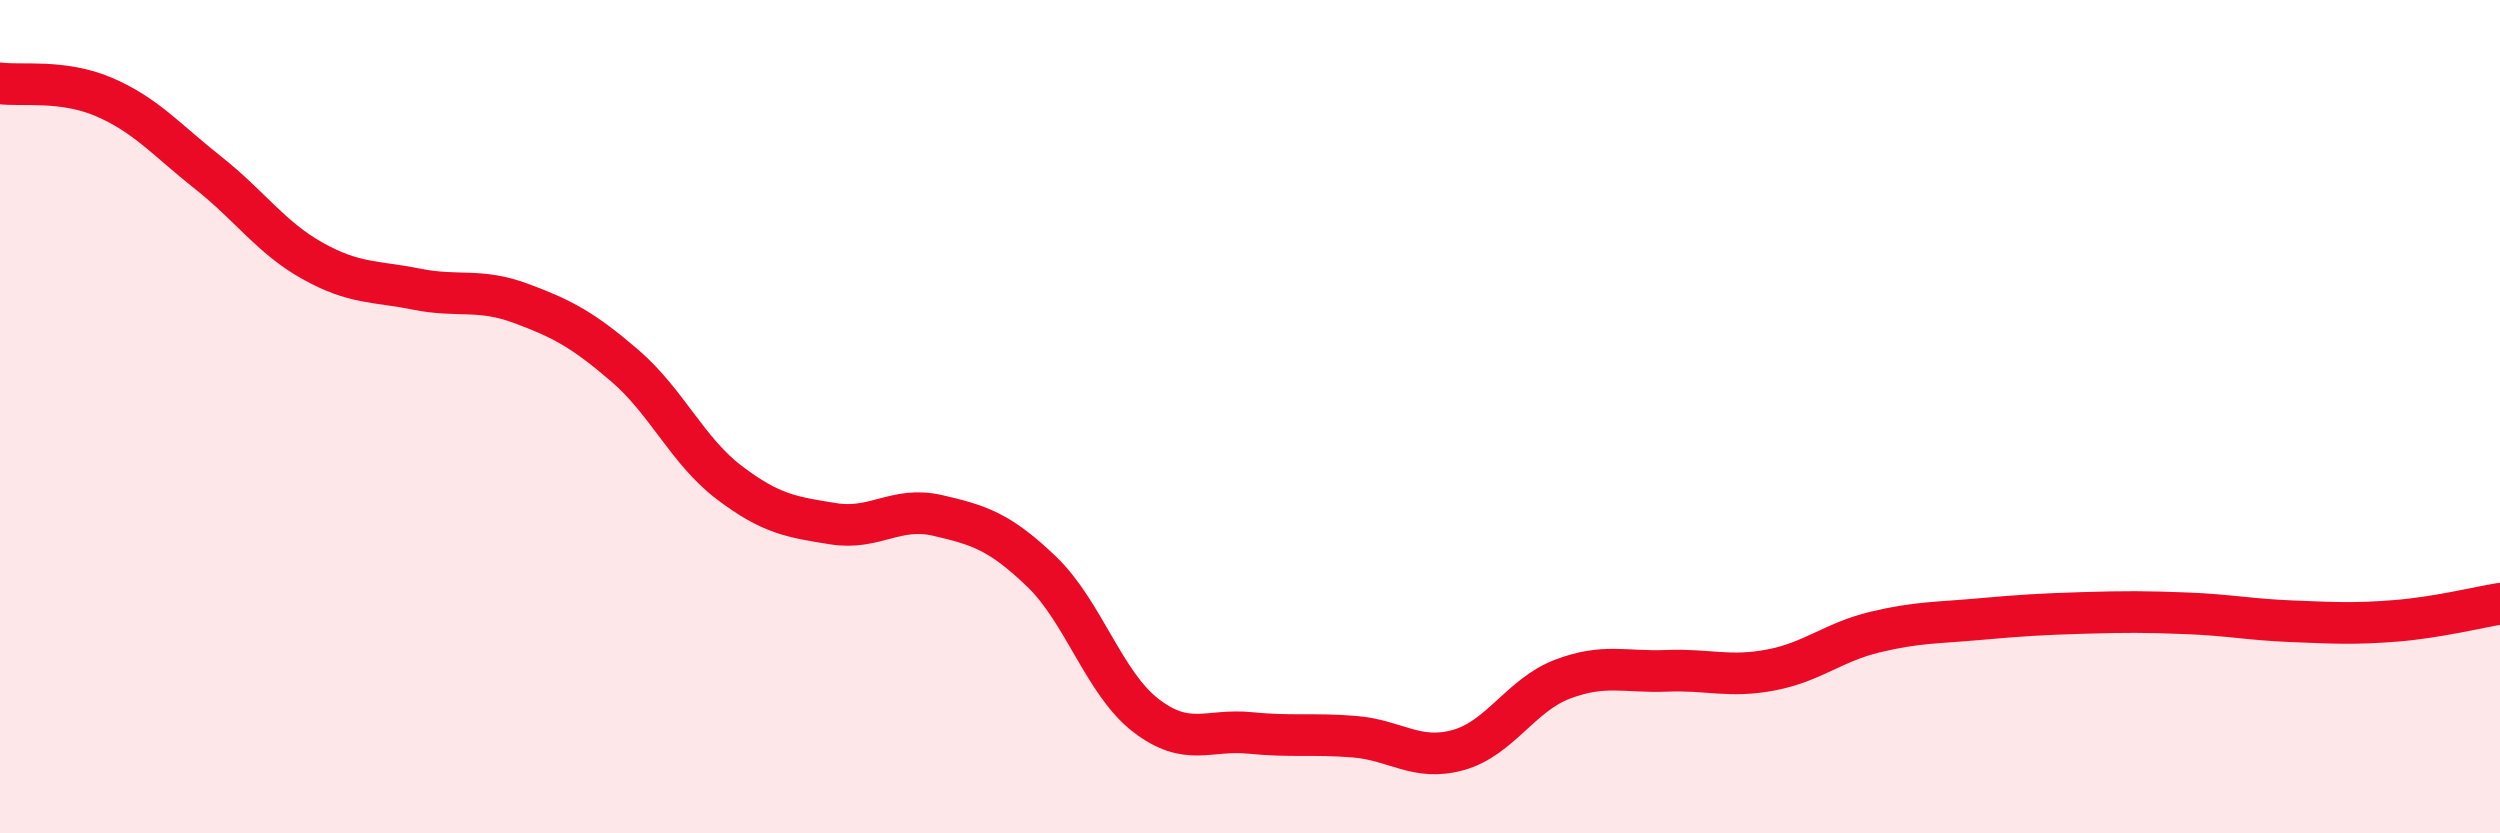 
    <svg width="60" height="20" viewBox="0 0 60 20" xmlns="http://www.w3.org/2000/svg">
      <path
        d="M 0,2 C 0.5,2.07 1.5,1.9 2.5,2.33 C 3.5,2.76 4,3.36 5,4.15 C 6,4.94 6.5,5.7 7.5,6.26 C 8.5,6.82 9,6.74 10,6.94 C 11,7.14 11.5,6.91 12.5,7.28 C 13.5,7.65 14,7.92 15,8.78 C 16,9.64 16.5,10.82 17.5,11.58 C 18.5,12.34 19,12.41 20,12.57 C 21,12.73 21.5,12.14 22.5,12.37 C 23.5,12.6 24,12.76 25,13.72 C 26,14.68 26.5,16.4 27.5,17.17 C 28.5,17.94 29,17.49 30,17.59 C 31,17.69 31.5,17.6 32.5,17.68 C 33.5,17.76 34,18.28 35,18 C 36,17.72 36.5,16.68 37.5,16.3 C 38.5,15.92 39,16.14 40,16.1 C 41,16.06 41.5,16.27 42.5,16.08 C 43.5,15.89 44,15.41 45,15.17 C 46,14.93 46.5,14.95 47.5,14.86 C 48.5,14.77 49,14.74 50,14.71 C 51,14.68 51.5,14.68 52.5,14.72 C 53.5,14.76 54,14.87 55,14.91 C 56,14.95 56.5,14.98 57.5,14.9 C 58.5,14.82 59.5,14.57 60,14.49L60 20L0 20Z"
        fill="#EB0A25"
        opacity="0.1"
        stroke-linecap="round"
        stroke-linejoin="round"
      />
      <path
        d="M 0,2 C 0.5,2.07 1.5,1.9 2.5,2.33 C 3.5,2.76 4,3.36 5,4.15 C 6,4.94 6.5,5.7 7.5,6.26 C 8.5,6.82 9,6.74 10,6.94 C 11,7.14 11.5,6.91 12.5,7.28 C 13.5,7.65 14,7.92 15,8.78 C 16,9.64 16.5,10.82 17.5,11.58 C 18.5,12.34 19,12.41 20,12.57 C 21,12.73 21.5,12.14 22.5,12.37 C 23.5,12.6 24,12.76 25,13.72 C 26,14.68 26.5,16.4 27.5,17.17 C 28.5,17.94 29,17.49 30,17.59 C 31,17.69 31.5,17.6 32.5,17.68 C 33.5,17.76 34,18.28 35,18 C 36,17.72 36.5,16.68 37.5,16.3 C 38.5,15.92 39,16.14 40,16.1 C 41,16.06 41.5,16.27 42.5,16.08 C 43.5,15.89 44,15.41 45,15.17 C 46,14.93 46.5,14.95 47.5,14.86 C 48.5,14.77 49,14.74 50,14.71 C 51,14.68 51.5,14.68 52.5,14.72 C 53.5,14.76 54,14.87 55,14.91 C 56,14.95 56.5,14.98 57.5,14.9 C 58.5,14.82 59.5,14.57 60,14.49"
        stroke="#EB0A25"
        stroke-width="1"
        fill="none"
        stroke-linecap="round"
        stroke-linejoin="round"
      />
    </svg>
  